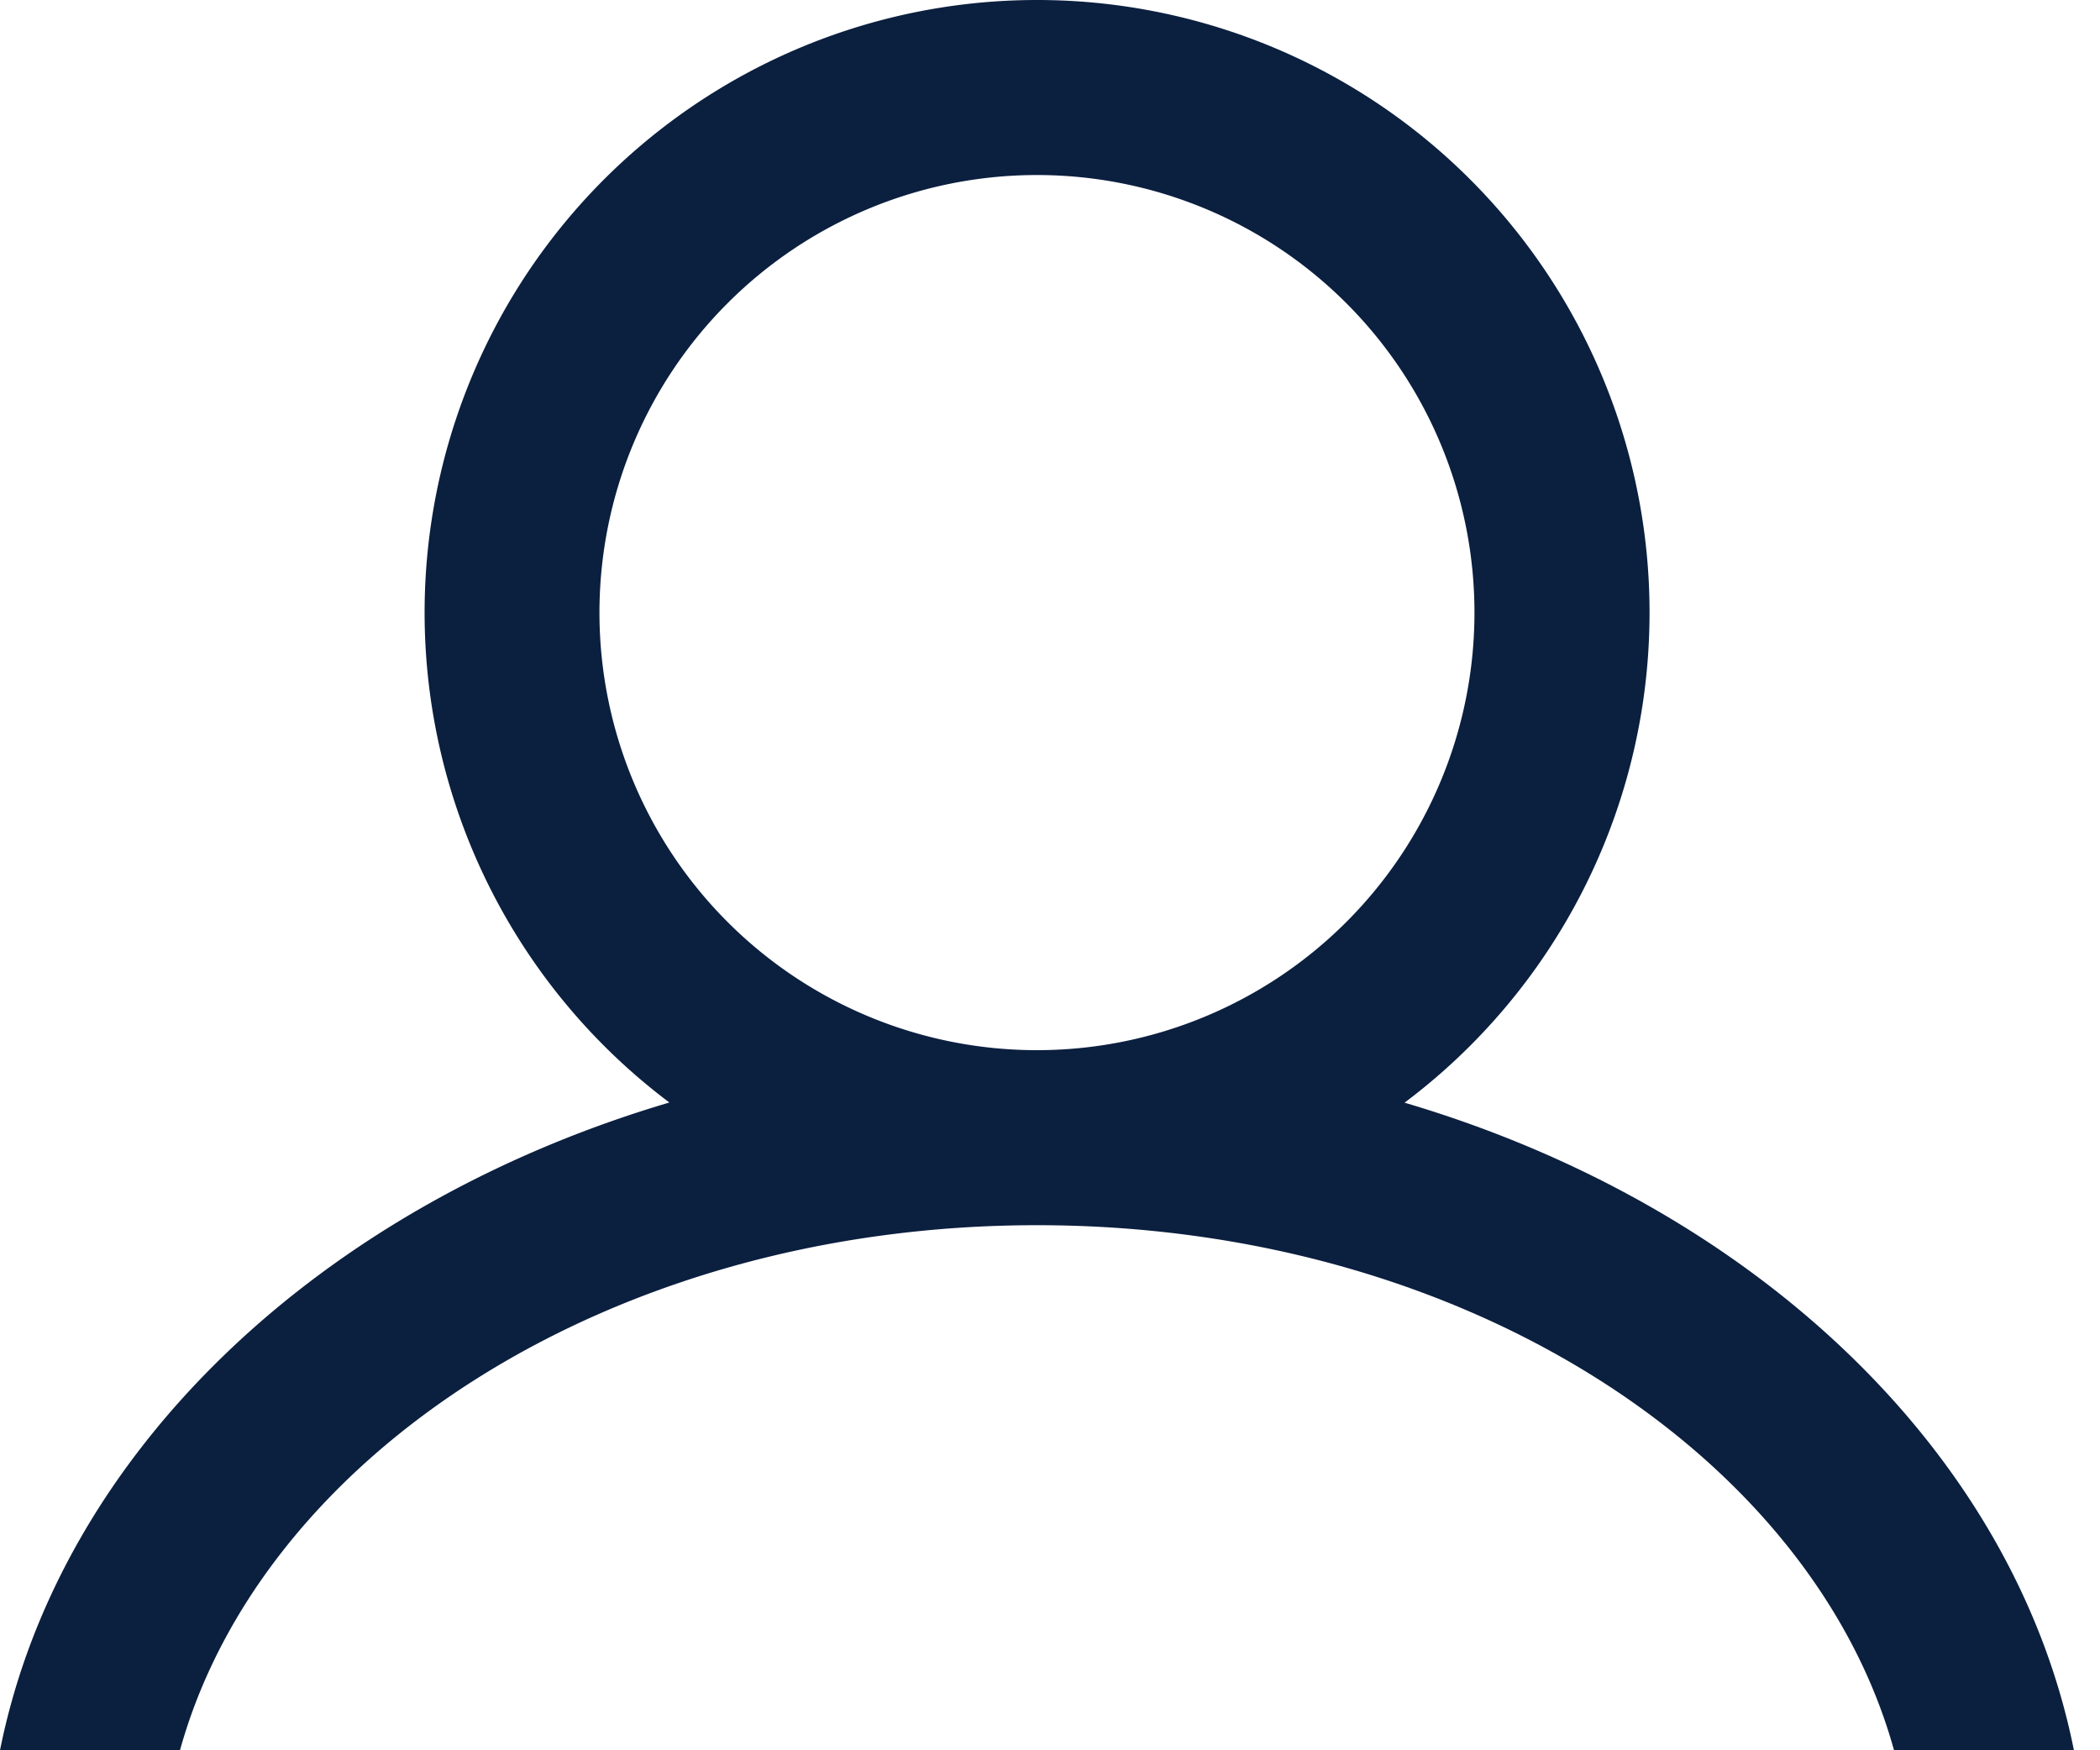 <svg width="24" height="20" viewBox="0 0 24 20" xmlns="http://www.w3.org/2000/svg">
    <path d="M11.851 0a7 7 0 0 1 4.201 12.6c3.985 1.177 6.967 3.986 7.65 7.4h-2.056c-.927-3.351-4.894-6-9.795-6-4.9 0-8.867 2.649-9.794 6H0c.684-3.414 3.665-6.223 7.65-7.402A7 7 0 0 1 11.85 0zm0 2a5 5 0 1 0 0 10 5 5 0 0 0 0-10z" fill="#0B1F3F" fill-rule="nonzero"/>
</svg>
